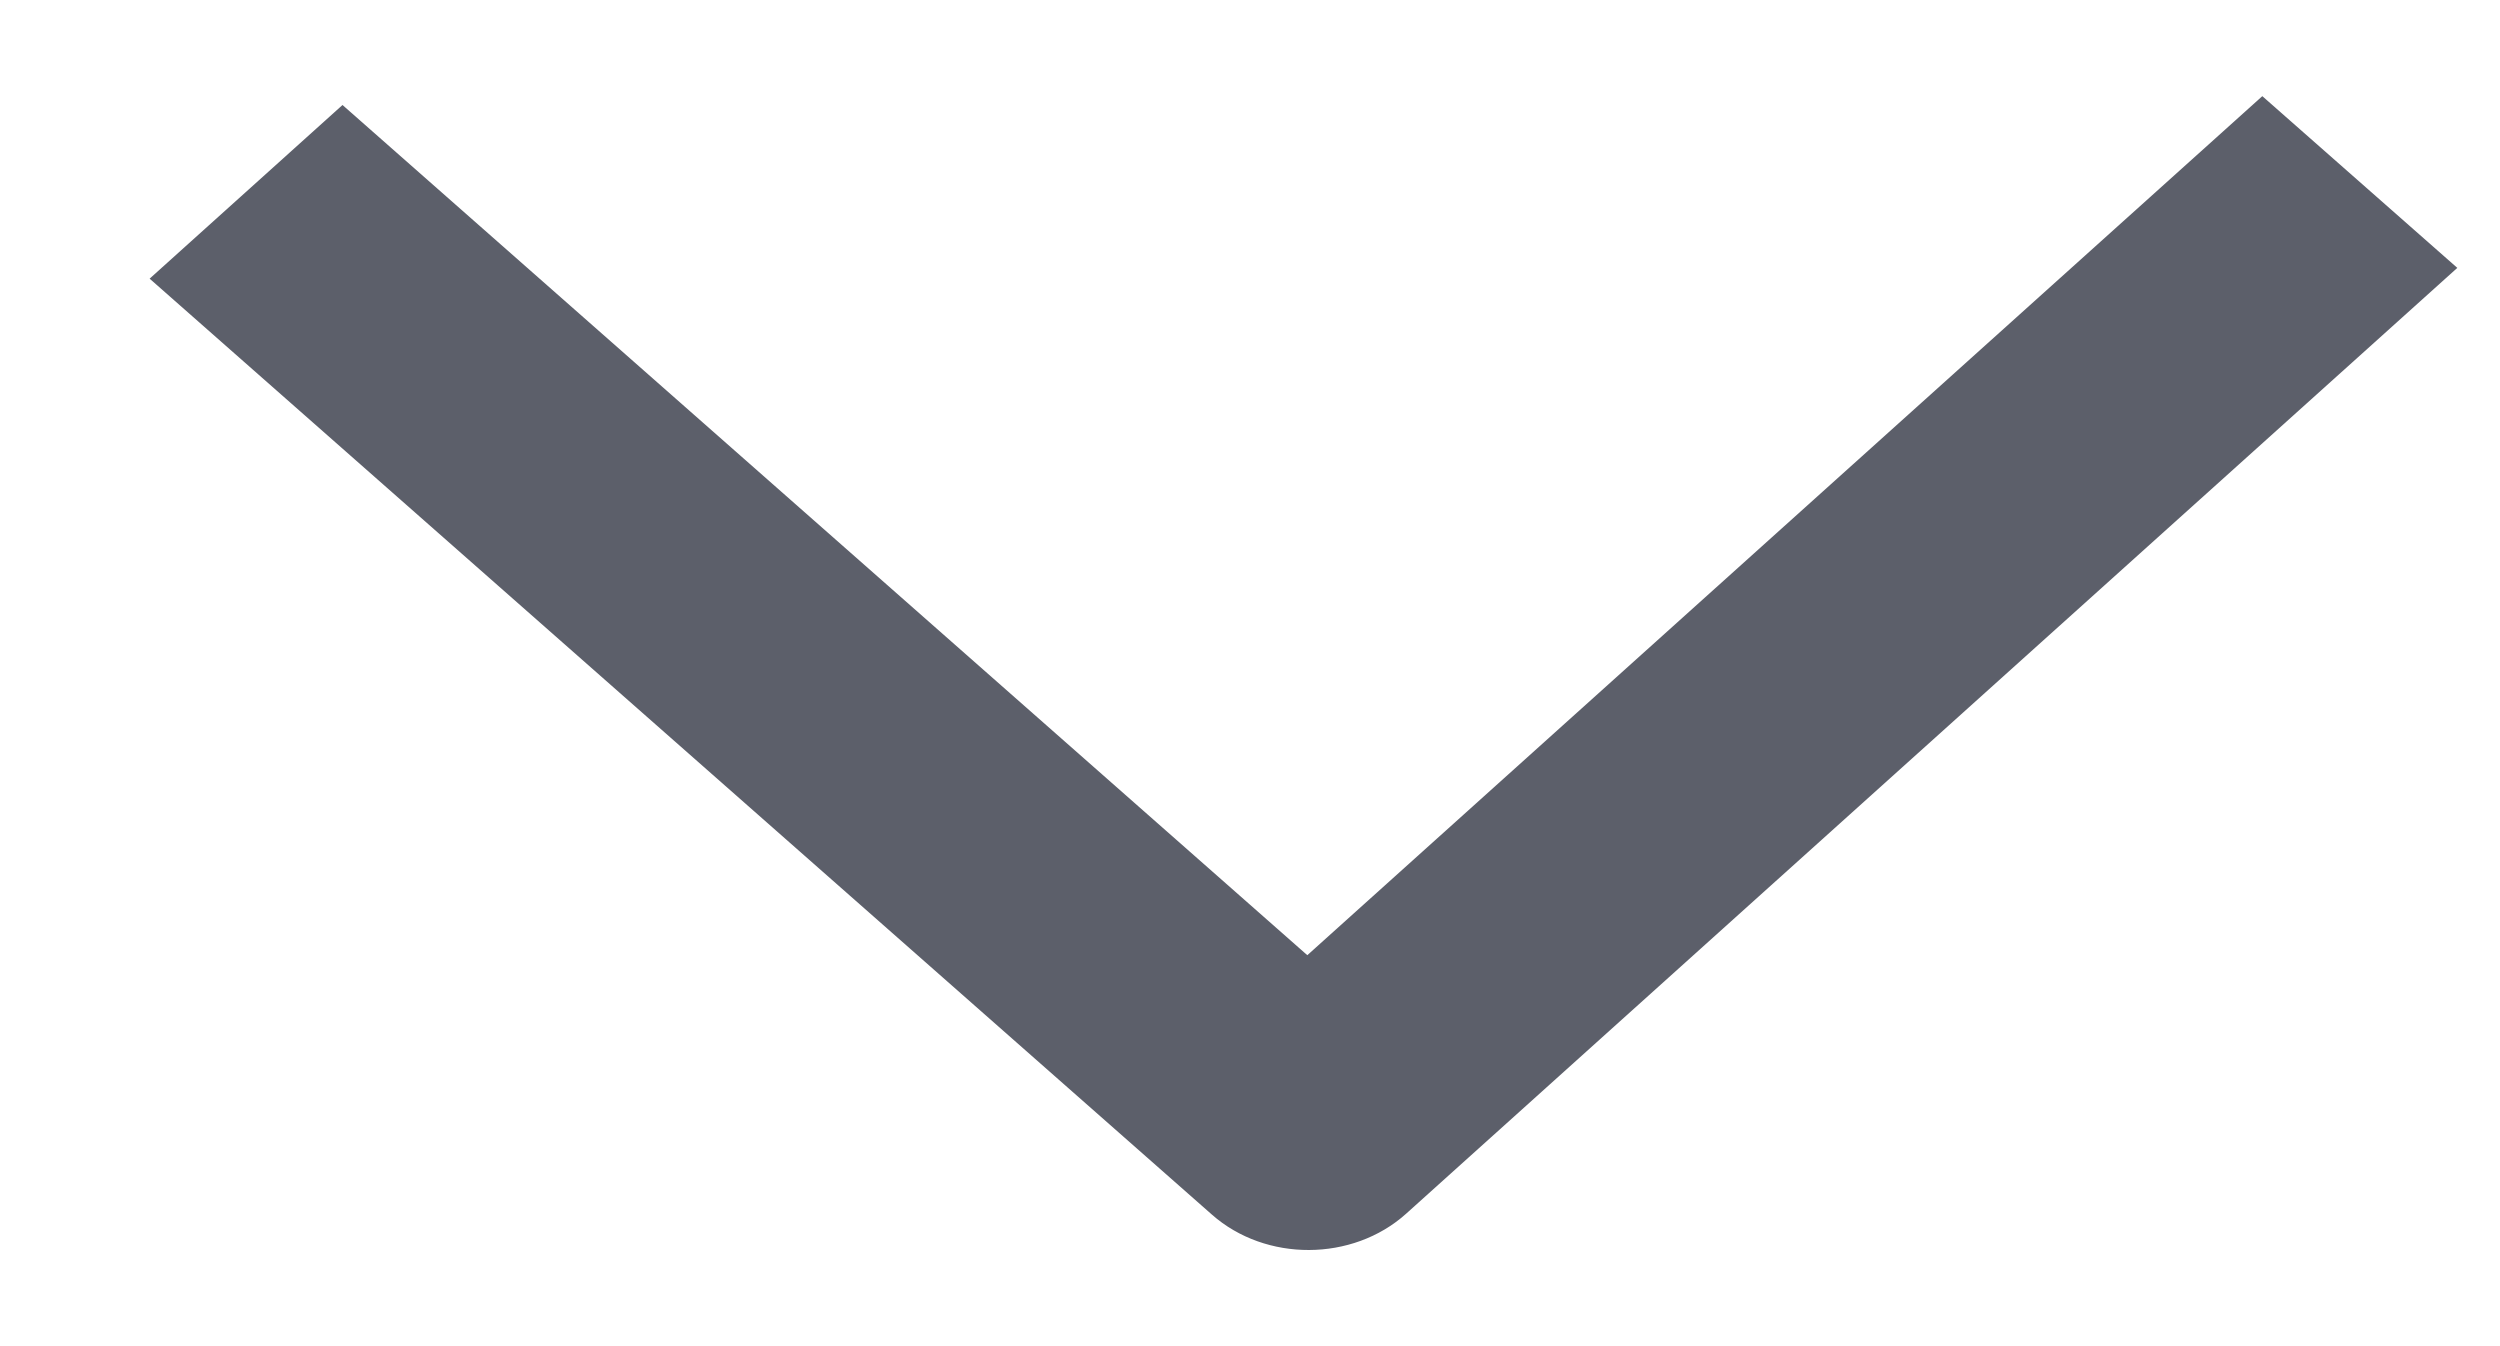 <?xml version="1.0" encoding="UTF-8"?> <svg xmlns="http://www.w3.org/2000/svg" width="13" height="7" viewBox="0 0 13 7" fill="none"><path fill-rule="evenodd" clip-rule="evenodd" d="M7.311 6.312C7.033 6.561 6.582 6.563 6.302 6.316L0.778 1.449L1.781 0.546L6.798 4.967L11.764 0.5L12.778 1.393L7.311 6.312Z" fill="#5C5F6A"></path></svg> 